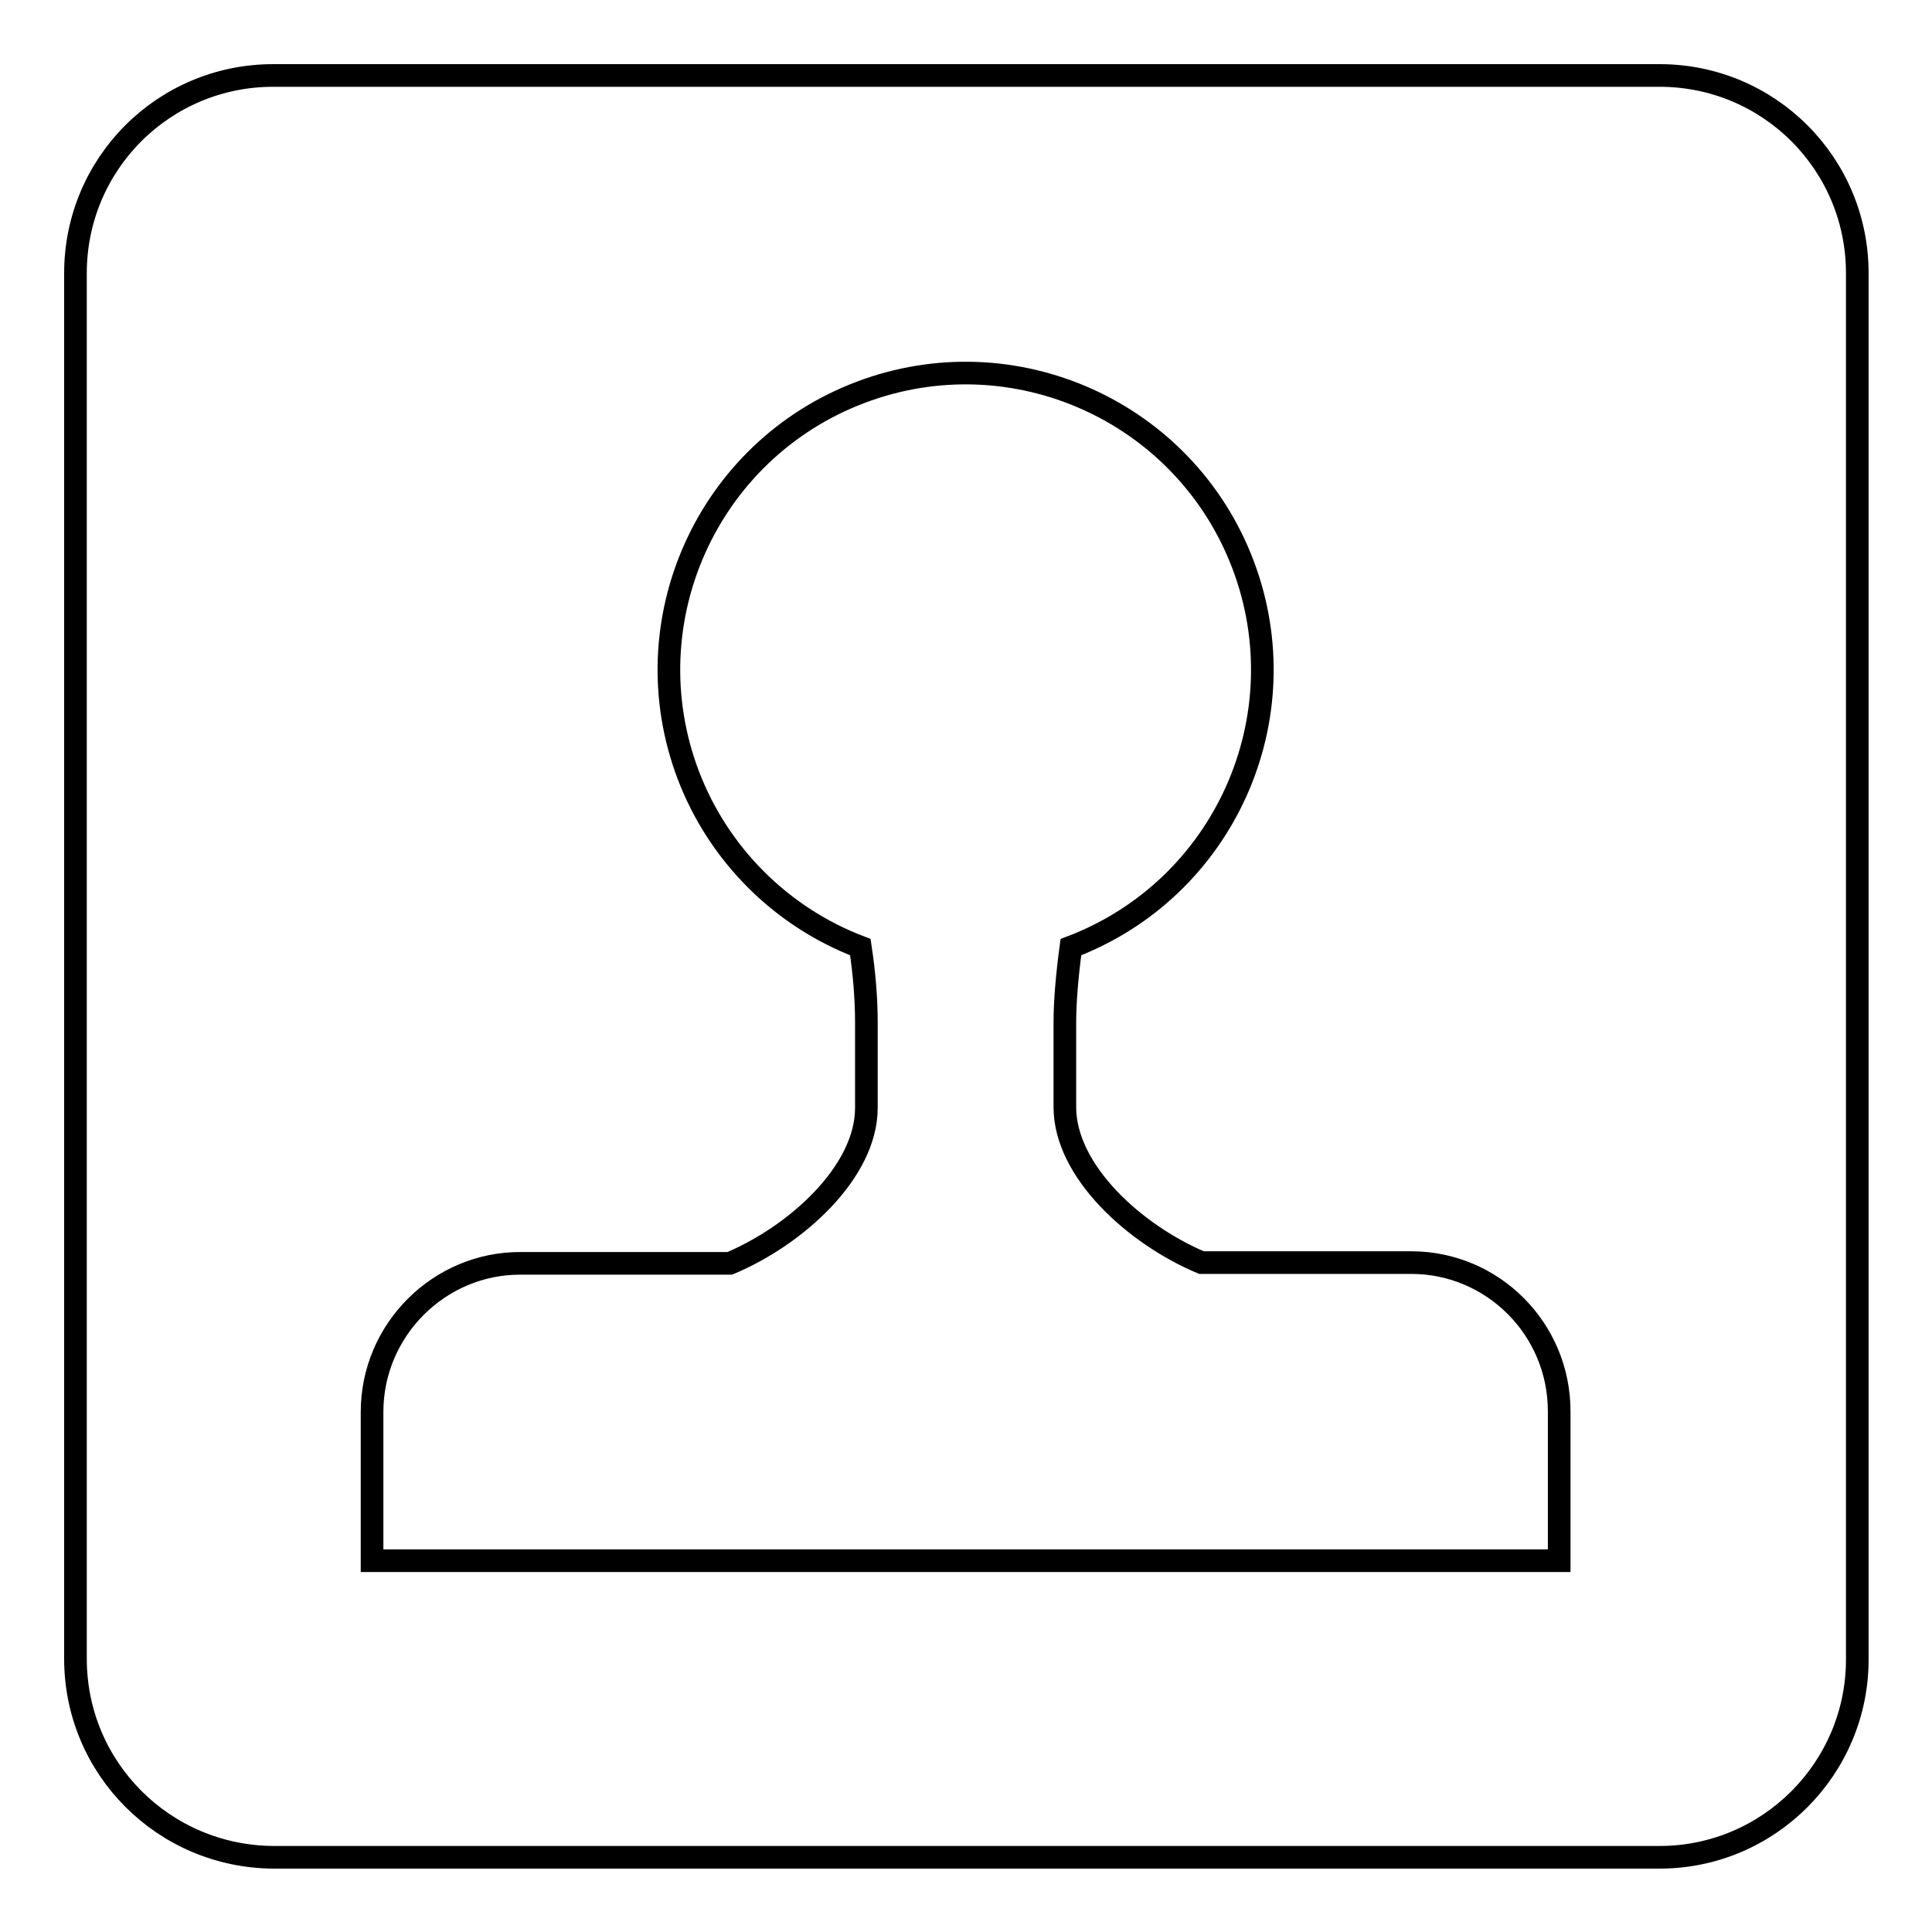 <?xml version="1.0" encoding="utf-8"?>
<!-- Svg Vector Icons : http://www.onlinewebfonts.com/icon -->
<!DOCTYPE svg PUBLIC "-//W3C//DTD SVG 1.1//EN" "http://www.w3.org/Graphics/SVG/1.1/DTD/svg11.dtd">
<svg version="1.1" xmlns="http://www.w3.org/2000/svg" xmlns:xlink="http://www.w3.org/1999/xlink" x="0px" y="0px" viewBox="0 0 256 256" enable-background="new 0 0 256 256" xml:space="preserve">
<g> <path stroke-width="3" fill-opacity="0" stroke="#000000"  d="M141.9,125.5c20.3-7.7,30.5-30.4,22.8-50.7c-7.7-20.3-30.4-30.5-50.7-22.8c-20.3,7.7-30.5,30.4-22.8,50.7 c4,10.5,12.3,18.8,22.8,22.8c0.5,3.3,0.8,6.7,0.8,10v11.3c0,8.5-9.3,16.9-18.1,20.6H68.9c-10.7,0-19.6,8.8-19.6,19.7v19.7h157.3 V187c0-10.9-8.8-19.7-19.6-19.7h-27.8c-8.8-3.7-18.1-12.1-18.1-20.6v-11.3C141.1,132.7,141.4,129.2,141.9,125.5z M10,36.2 C10,21.7,21.7,10,36.2,10h183.7c14.5,0,26.2,11.7,26.2,26.2v183.7c0,14.4-11.7,26.2-26.2,26.2l0,0H36.2C21.7,246,10,234.3,10,219.8 l0,0V36.2L10,36.2z"/></g>
</svg>